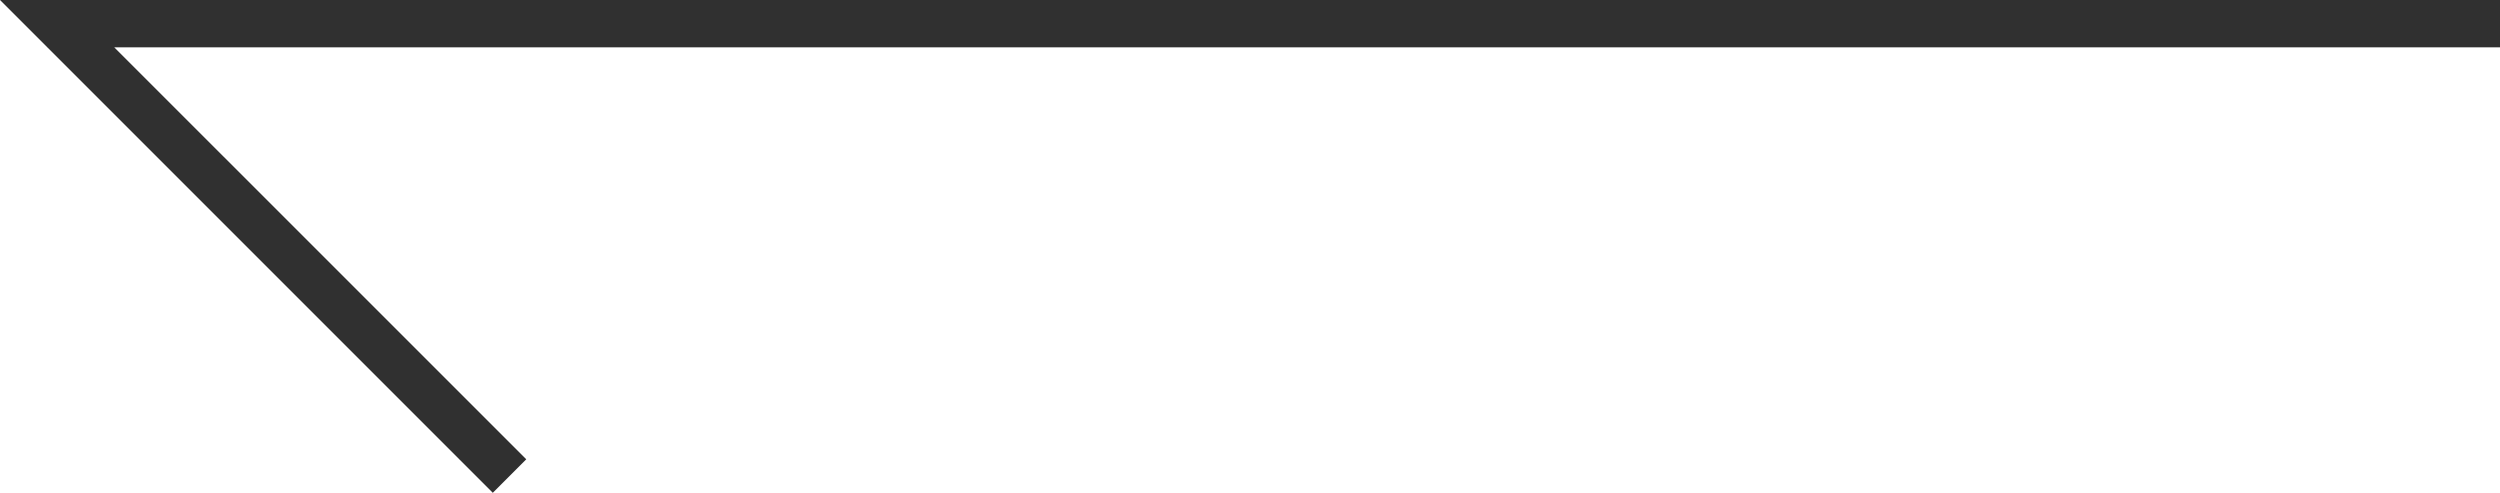 <?xml version="1.0" encoding="UTF-8"?> <svg xmlns="http://www.w3.org/2000/svg" id="ad7b0244-ade6-43f3-88f3-afb7461380f9" data-name="Слой 1" viewBox="0 0 52.826 10.413"> <defs> <style>.b00fd85e-f8be-4fec-a757-c826c564512e{fill:#303030;}</style> </defs> <polygon class="b00fd85e-f8be-4fec-a757-c826c564512e" points="52.826 1 52.826 0 0 0 10.413 10.413 11.12 9.705 2.414 1 52.826 1"></polygon> </svg> 